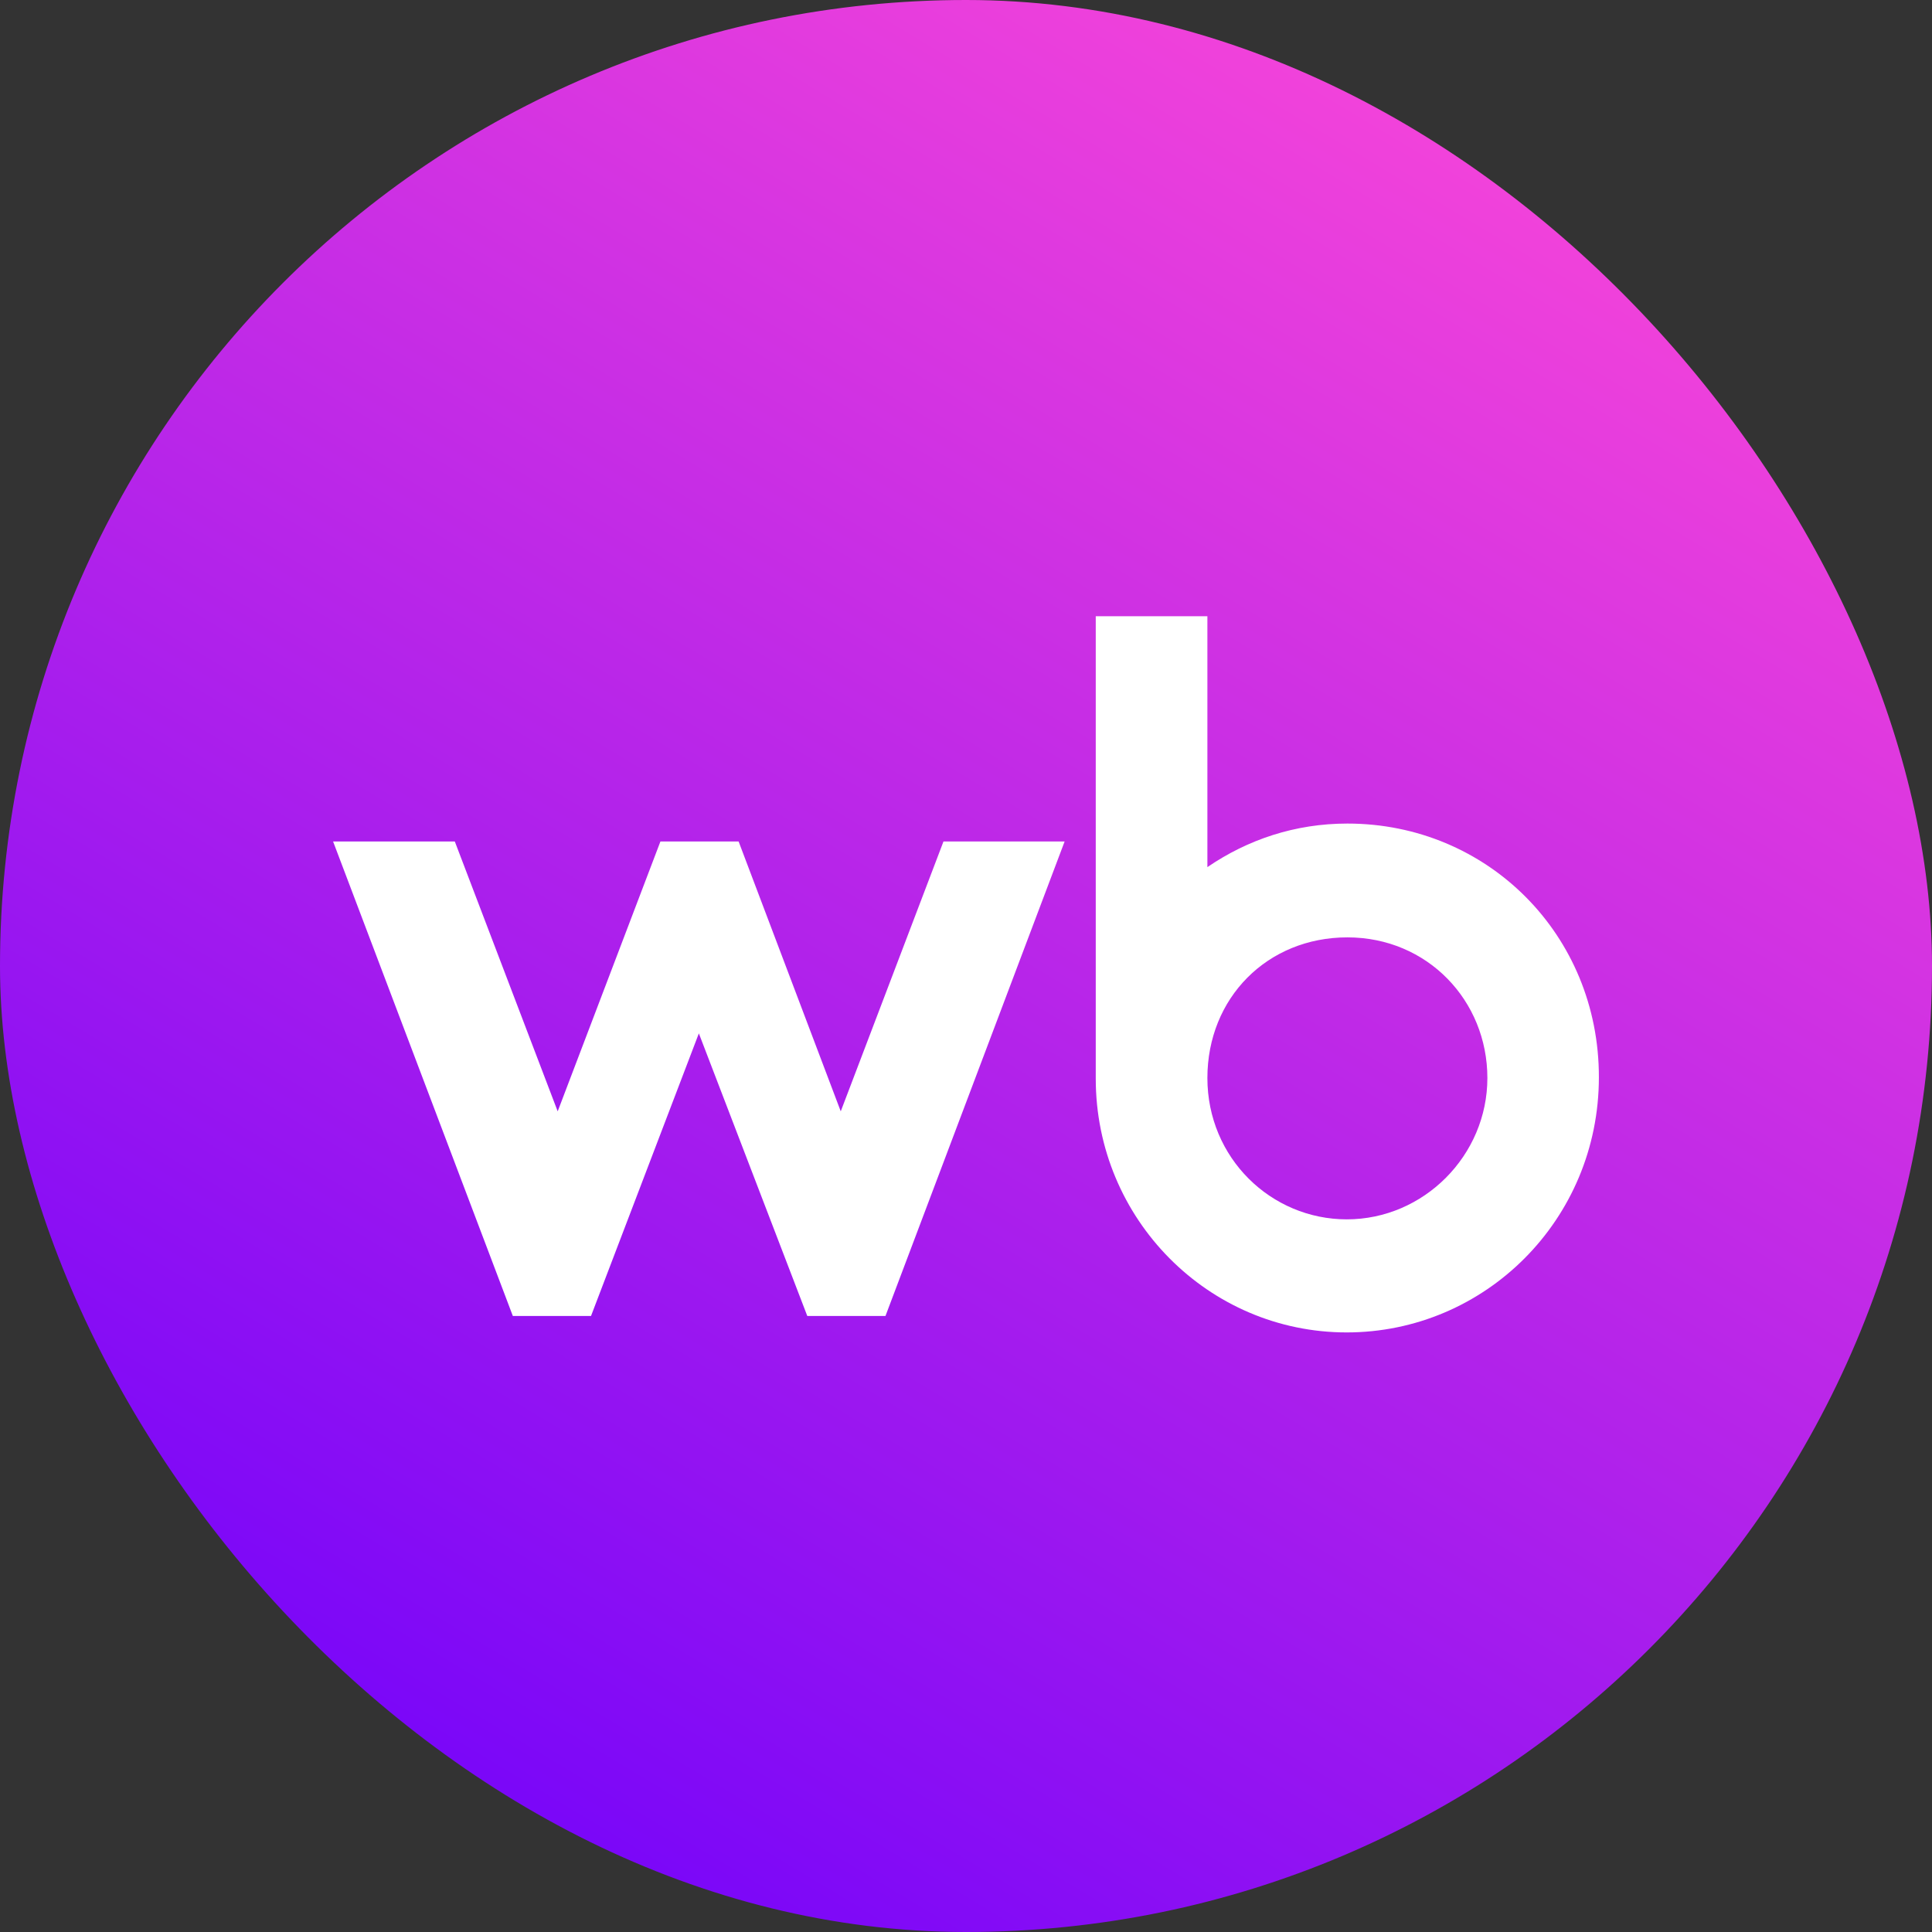 <?xml version="1.0" encoding="UTF-8"?> <svg xmlns="http://www.w3.org/2000/svg" width="88" height="88" viewBox="0 0 88 88" fill="none"><rect x="0" y="0" width="88" height="88" fill="#333333" stroke="none"/><g clip-path="url(#clip0_996_3888)"><path d="M0 41.316C0 26.849 0 19.624 2.816 14.098C5.289 9.24 9.24 5.289 14.098 2.816C19.624 0 26.849 0 41.316 0H46.693C61.151 0 68.376 0 73.902 2.816C78.76 5.289 82.711 9.24 85.184 14.098C88 19.624 88 26.849 88 41.316V46.693C88 61.151 88 68.385 85.184 73.911C82.711 78.76 78.76 82.711 73.902 85.184C68.376 88 61.151 88 46.684 88H41.307C26.849 88 19.615 88 14.089 85.184C9.24 82.711 5.289 78.76 2.816 73.902C0 68.376 0 61.151 0 46.684V41.316Z" fill="url(#paint0_linear_996_3888)"></path><path d="M61.372 37.512C58.989 37.512 56.832 38.241 54.995 39.496V28.069H49.91V49.128C49.91 55.533 55.049 60.69 61.339 60.69C67.629 60.69 72.827 55.567 72.827 49.067C72.834 42.574 67.748 37.512 61.372 37.512ZM38.295 50.62L33.643 38.329H30.081L25.402 50.62L20.716 38.329H15.172L23.359 59.941H26.92L31.832 47.069L36.771 59.941H40.332L48.492 38.329H42.974L38.295 50.62ZM61.345 55.54C57.897 55.54 54.995 52.746 54.995 49.101C54.995 45.456 57.724 42.696 61.372 42.696C65.019 42.696 67.748 45.578 67.748 49.101C67.748 52.631 64.846 55.54 61.345 55.54Z" fill="white"></path></g><defs><linearGradient id="paint0_linear_996_3888" x1="17.423" y1="88.294" x2="71.424" y2="-1.706" gradientUnits="userSpaceOnUse"><stop stop-color="#6F01FB"></stop><stop offset="1" stop-color="#FF49D7"></stop></linearGradient><clipPath id="clip0_996_3888"><rect width="88" height="88" rx="44" fill="white"></rect></clipPath></defs></svg> 